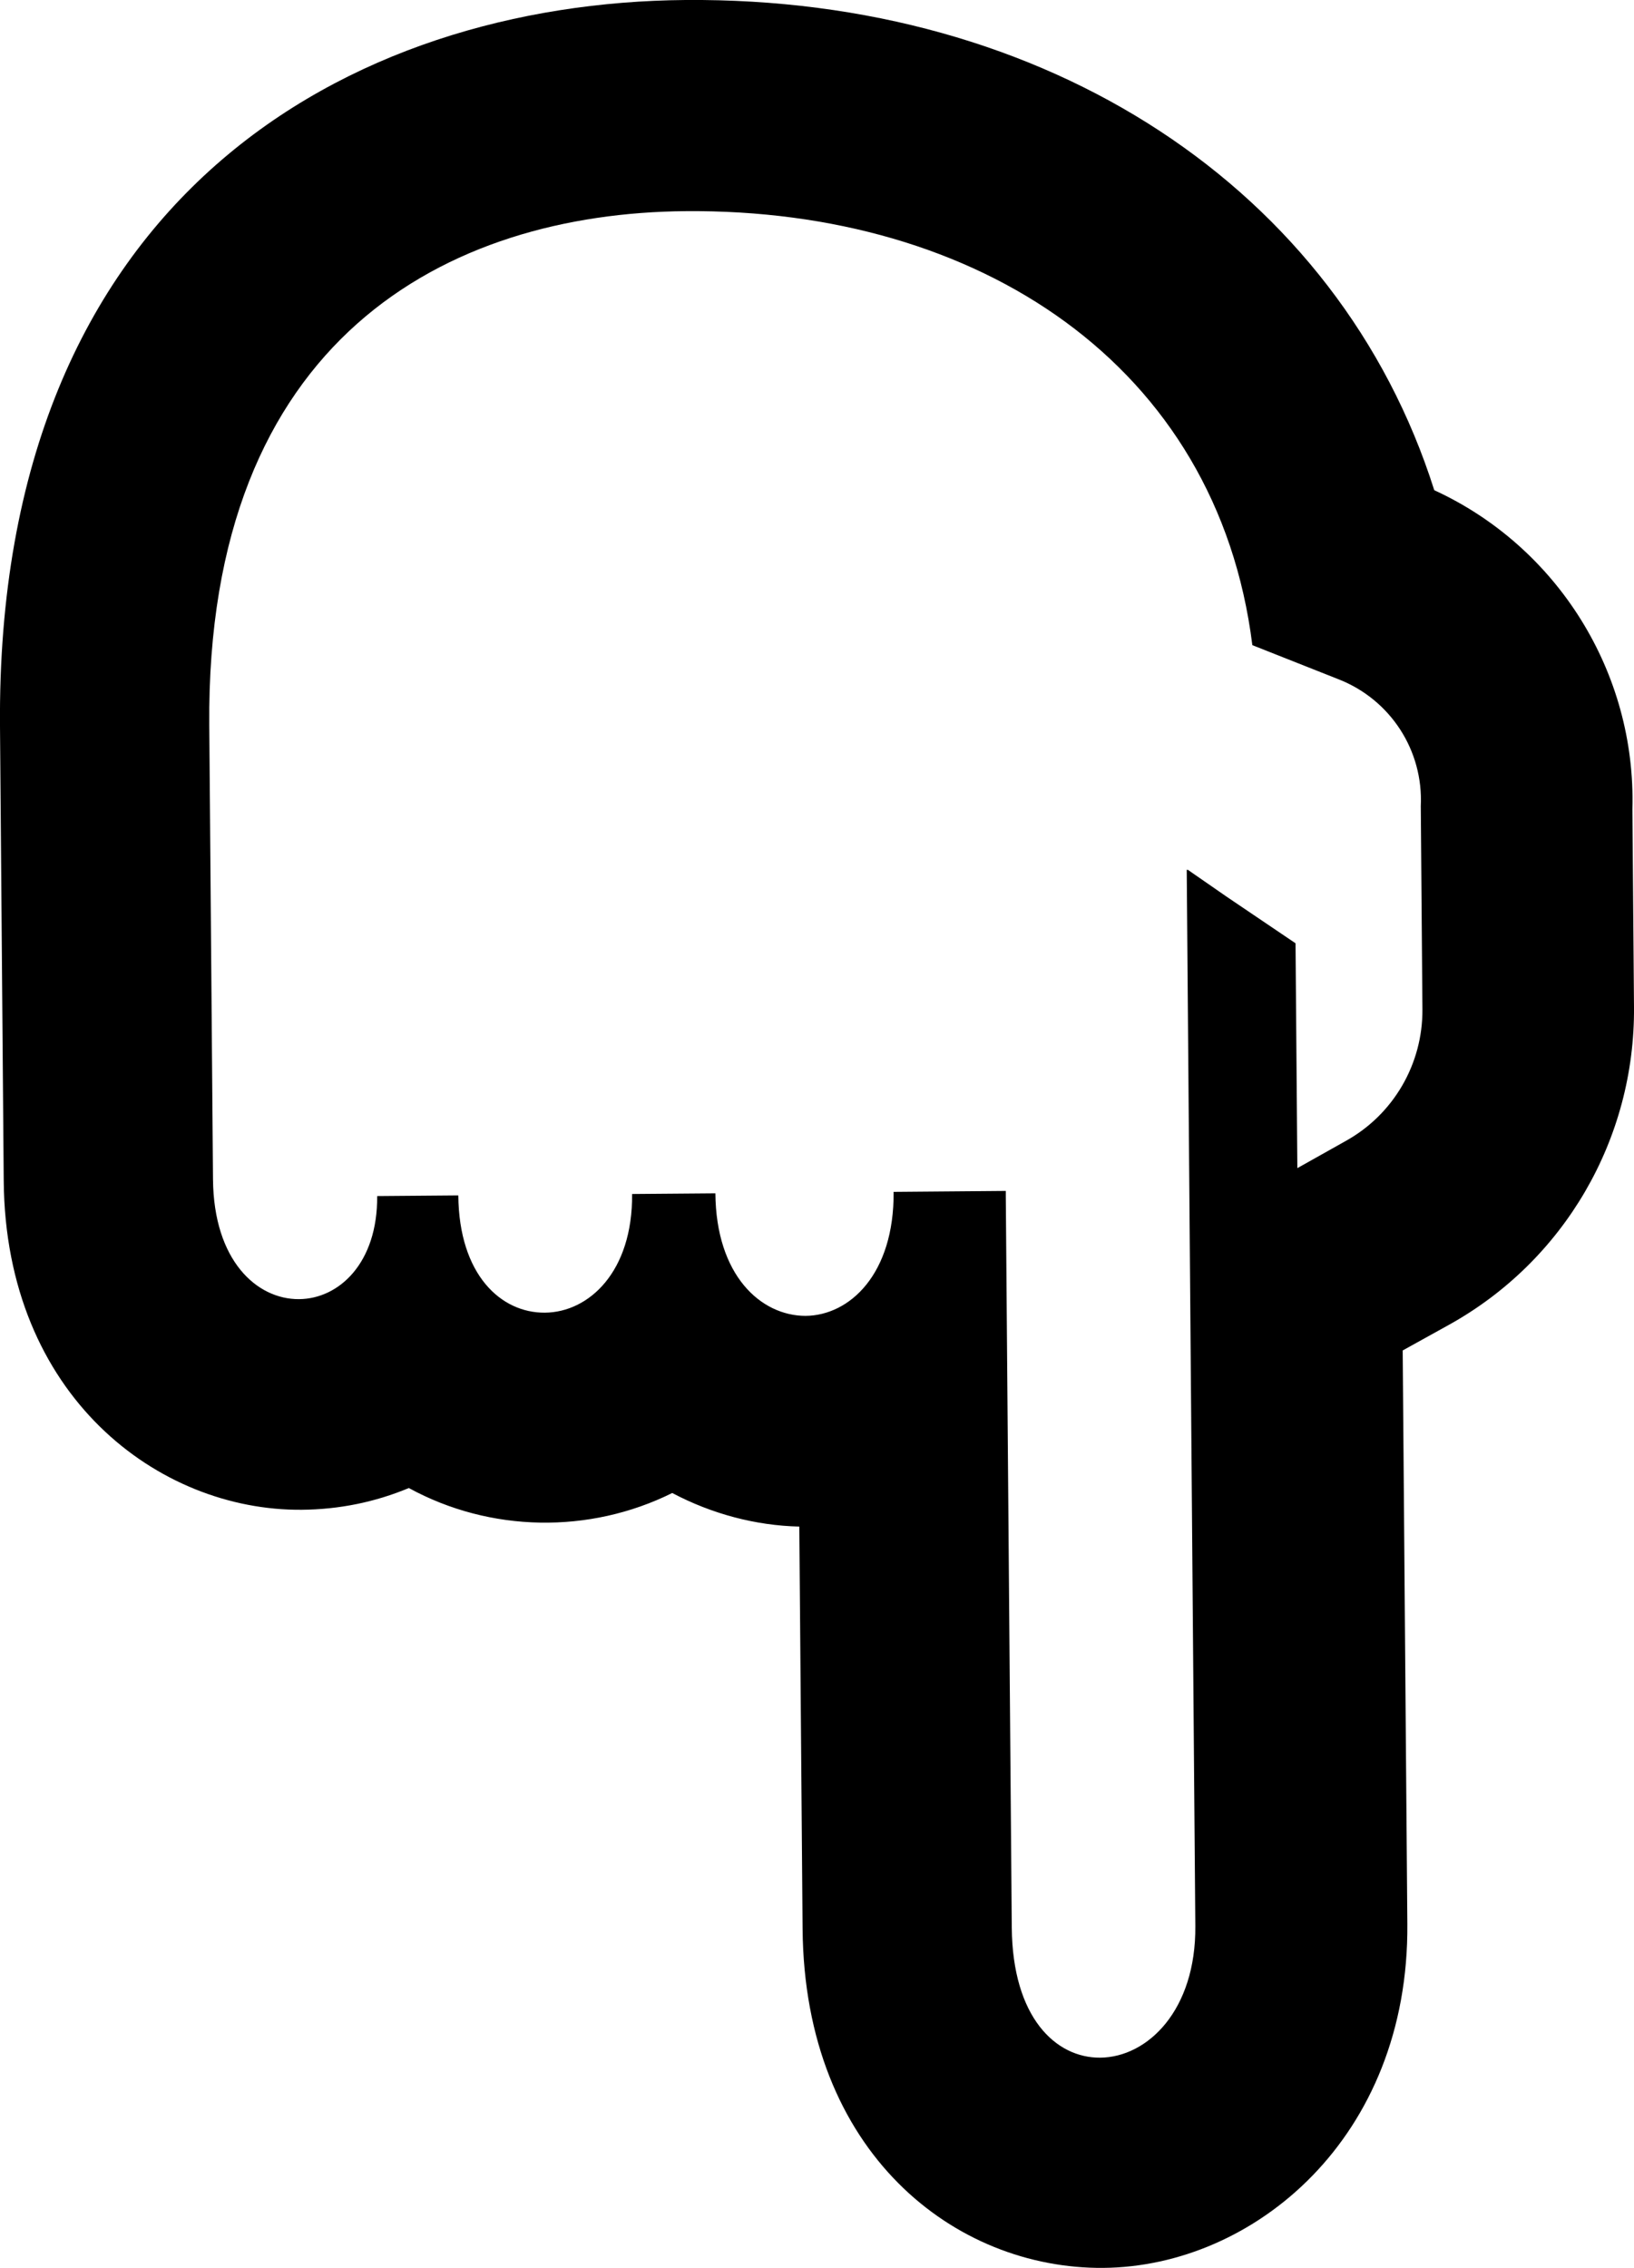 <?xml version="1.0" encoding="UTF-8"?><svg id="_レイヤー_2" xmlns="http://www.w3.org/2000/svg" viewBox="0 0 368.54 511.36"><g id="_10"><path d="m248.85,511.36c34-.28,68.96-29.36,68.57-77.56l-1.05-129.3,10.45-5.79c25.98-14.41,41.96-41.84,41.72-71.64l-.36-44.6c.85-30.81-16.88-59.16-44.69-71.94C301.93,42.51,236.18-.66,154.58,0,79.28.62-.97,43.98,0,163.77l.84,102.5c.4,48.5,34.91,74.42,67.21,74.15,8.5-.07,16.59-1.74,24.16-4.9,18.38,10.05,40.79,10.37,59.41,1.12,8.94,4.73,18.86,7.35,28.66,7.57l.74,90.7c.41,50.6,34.43,76.72,67.83,76.45Zm-87.48-242.29l-18.8.15c.14,17.6-9.78,26.68-19.68,26.76s-19.37-8.54-19.52-26.44l-18.3.15c.12,15.1-8.61,23.17-17.61,23.24-9.5.08-19.27-8.64-19.42-27.04-.21-26.2-.54-66.2-.84-102.4-.71-87.3,53.86-115.44,107.46-115.88,66-.54,119.89,34.62,127.8,97.86l19.56,7.74c11.64,4.61,19.03,16.05,18.43,28.55l.37,45.8c.1,12.3-6.51,23.75-17.36,29.74l-10.85,6.09-.41-50.7-15.49-10.47-8.85-6.13v.1s-.2-.1-.2-.1c0,0,1.68,205.89,1.94,238.19.16,19-10.76,29.59-21.46,29.68-10,.08-19.77-9.04-19.94-29.34-.25-31.2-1.07-130.9-1.35-164.89v-1s0-.1,0-.2l-25.3.21c.15,18.5-9.87,27.88-19.87,27.96-10.1-.02-20.18-9.14-20.33-27.64Z"/></g></svg>